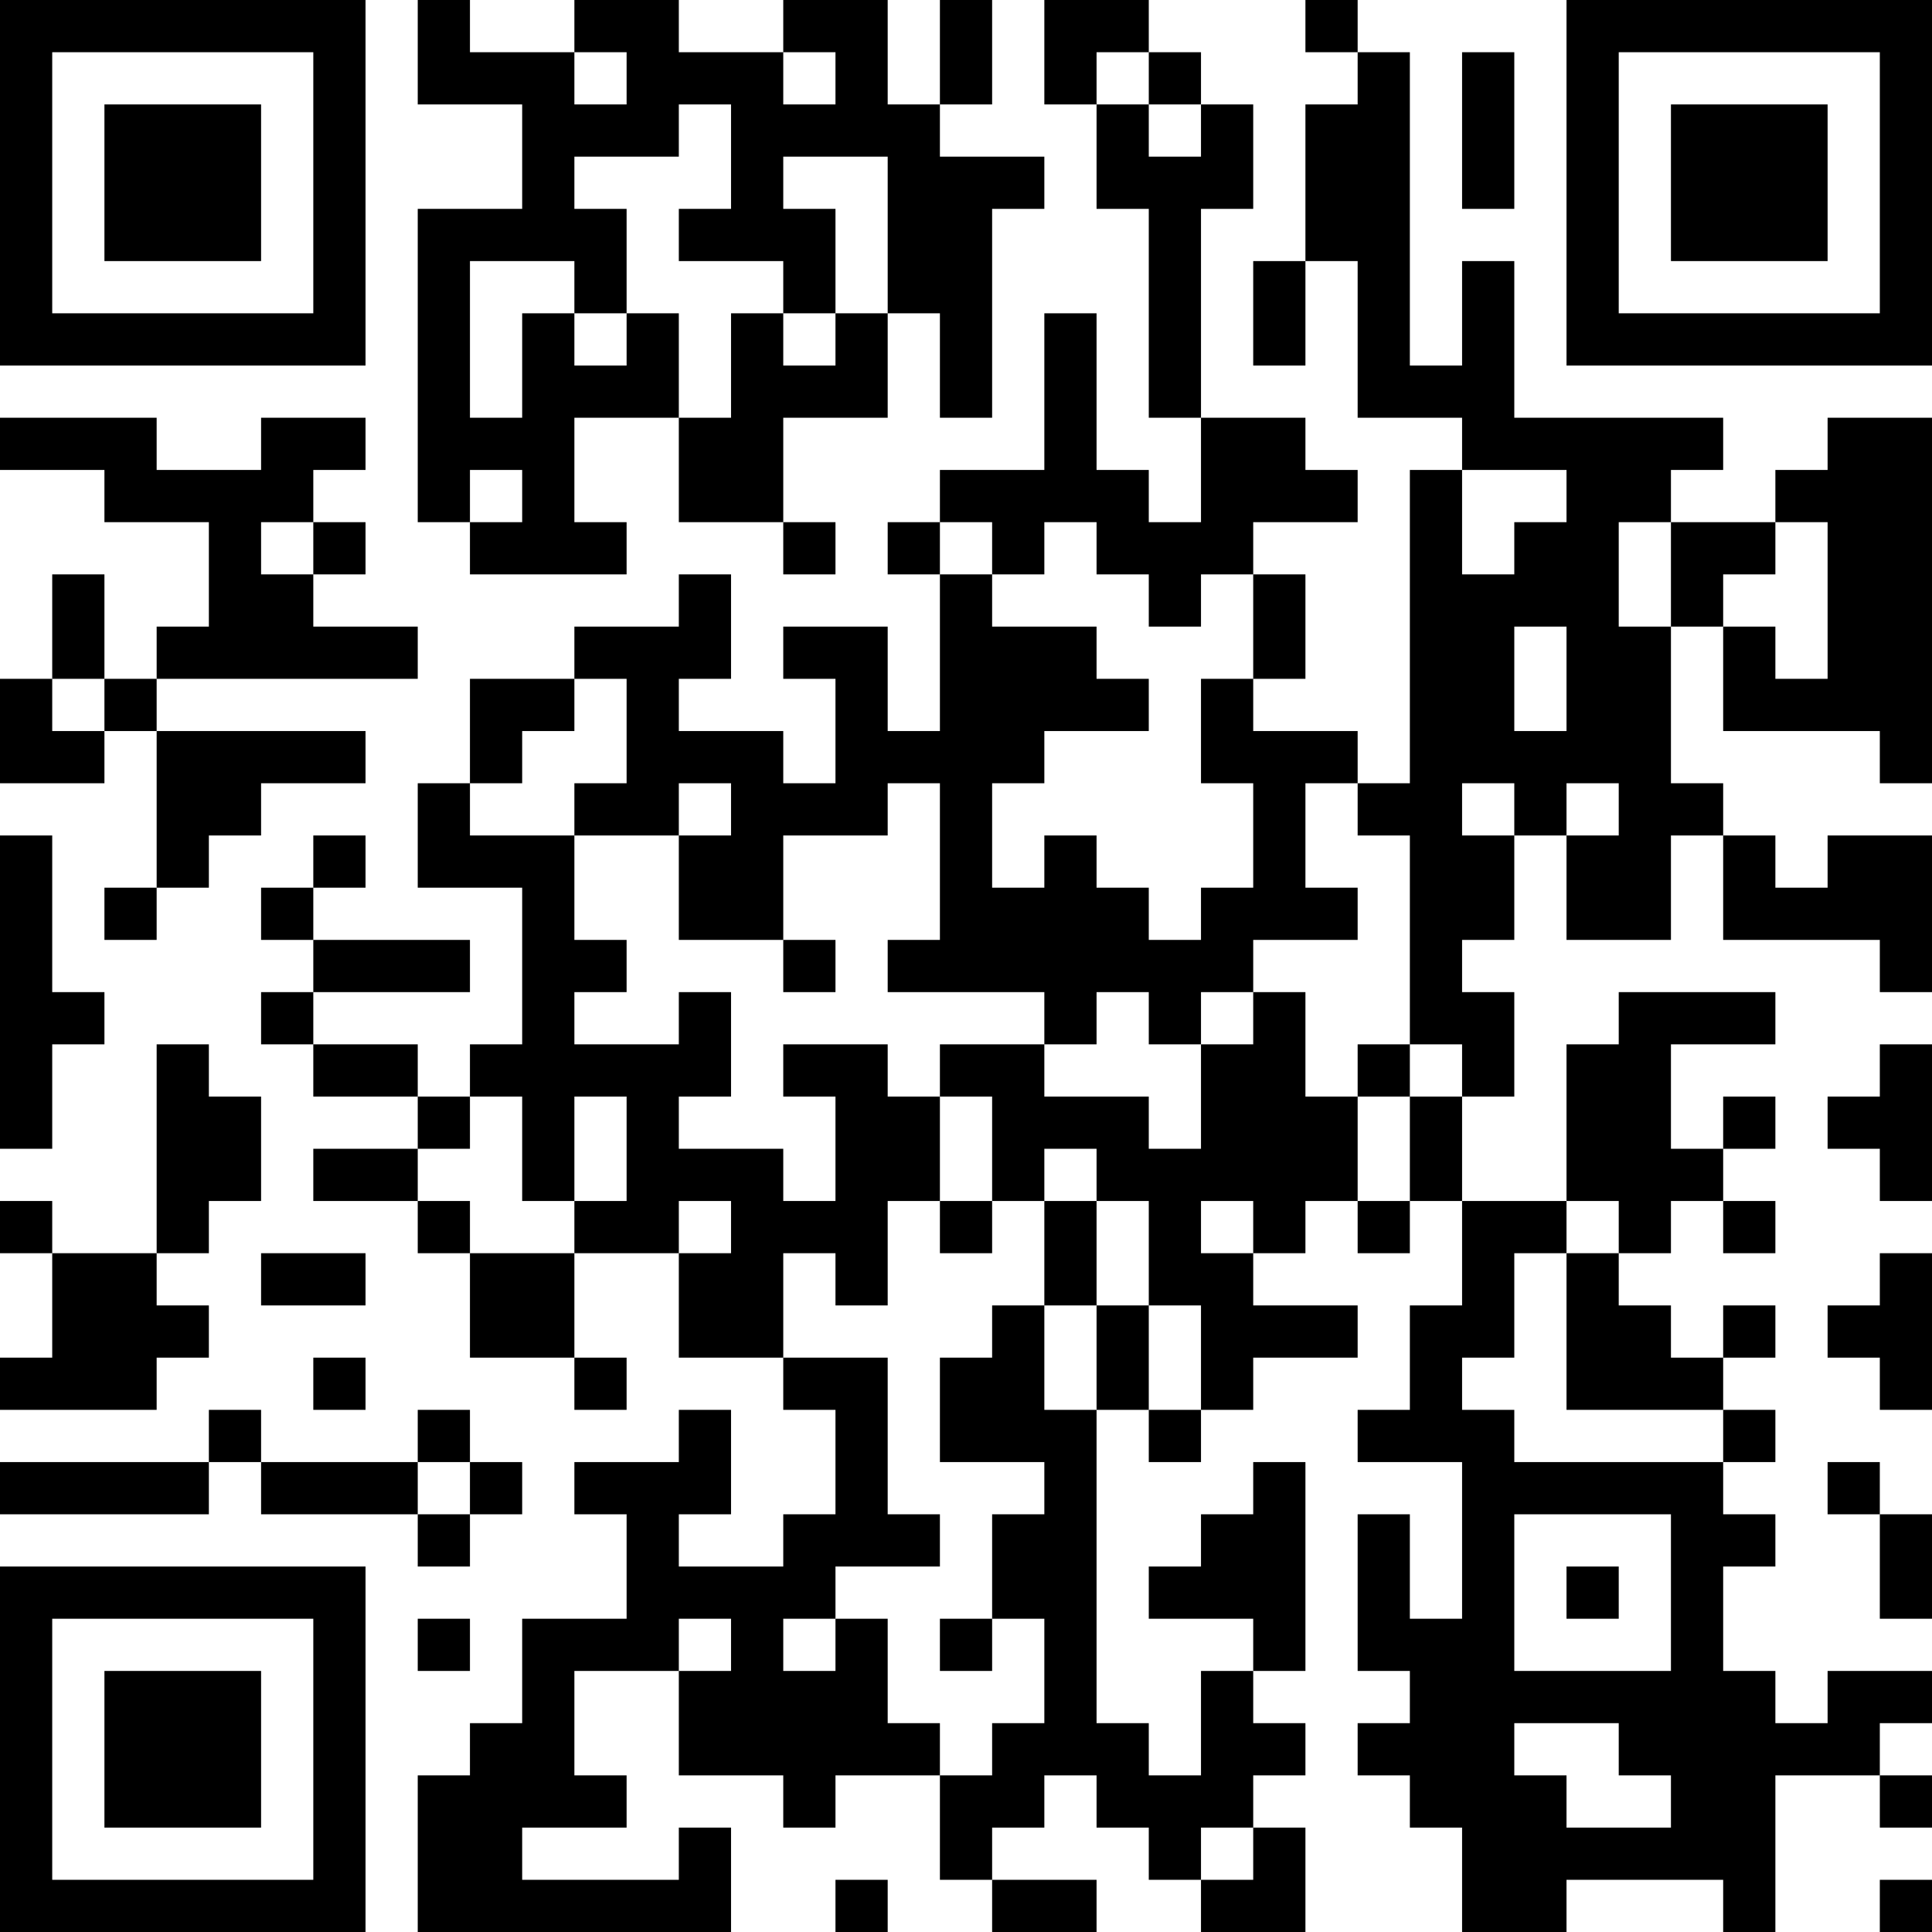 <?xml version="1.0" encoding="UTF-8"?>
<svg xmlns="http://www.w3.org/2000/svg" version="1.1" width="400" height="400" viewBox="0 0 400 400"><rect x="0" y="0" width="400" height="400" fill="#ffffff"/><g transform="scale(10.811)"><g transform="translate(0,0)"><path fill-rule="evenodd" d="M8 0L8 2L10 2L10 4L8 4L8 10L9 10L9 11L12 11L12 10L11 10L11 8L13 8L13 10L15 10L15 11L16 11L16 10L15 10L15 8L17 8L17 6L18 6L18 8L19 8L19 4L20 4L20 3L18 3L18 2L19 2L19 0L18 0L18 2L17 2L17 0L15 0L15 1L13 1L13 0L11 0L11 1L9 1L9 0ZM20 0L20 2L21 2L21 4L22 4L22 8L23 8L23 10L22 10L22 9L21 9L21 6L20 6L20 9L18 9L18 10L17 10L17 11L18 11L18 14L17 14L17 12L15 12L15 13L16 13L16 15L15 15L15 14L13 14L13 13L14 13L14 11L13 11L13 12L11 12L11 13L9 13L9 15L8 15L8 17L10 17L10 20L9 20L9 21L8 21L8 20L6 20L6 19L9 19L9 18L6 18L6 17L7 17L7 16L6 16L6 17L5 17L5 18L6 18L6 19L5 19L5 20L6 20L6 21L8 21L8 22L6 22L6 23L8 23L8 24L9 24L9 26L11 26L11 27L12 27L12 26L11 26L11 24L13 24L13 26L15 26L15 27L16 27L16 29L15 29L15 30L13 30L13 29L14 29L14 27L13 27L13 28L11 28L11 29L12 29L12 31L10 31L10 33L9 33L9 34L8 34L8 37L14 37L14 35L13 35L13 36L10 36L10 35L12 35L12 34L11 34L11 32L13 32L13 34L15 34L15 35L16 35L16 34L18 34L18 36L19 36L19 37L21 37L21 36L19 36L19 35L20 35L20 34L21 34L21 35L22 35L22 36L23 36L23 37L25 37L25 35L24 35L24 34L25 34L25 33L24 33L24 32L25 32L25 28L24 28L24 29L23 29L23 30L22 30L22 31L24 31L24 32L23 32L23 34L22 34L22 33L21 33L21 27L22 27L22 28L23 28L23 27L24 27L24 26L26 26L26 25L24 25L24 24L25 24L25 23L26 23L26 24L27 24L27 23L28 23L28 25L27 25L27 27L26 27L26 28L28 28L28 31L27 31L27 29L26 29L26 32L27 32L27 33L26 33L26 34L27 34L27 35L28 35L28 37L30 37L30 36L33 36L33 37L34 37L34 34L36 34L36 35L37 35L37 34L36 34L36 33L37 33L37 32L35 32L35 33L34 33L34 32L33 32L33 30L34 30L34 29L33 29L33 28L34 28L34 27L33 27L33 26L34 26L34 25L33 25L33 26L32 26L32 25L31 25L31 24L32 24L32 23L33 23L33 24L34 24L34 23L33 23L33 22L34 22L34 21L33 21L33 22L32 22L32 20L34 20L34 19L31 19L31 20L30 20L30 23L28 23L28 21L29 21L29 19L28 19L28 18L29 18L29 16L30 16L30 18L32 18L32 16L33 16L33 18L36 18L36 19L37 19L37 16L35 16L35 17L34 17L34 16L33 16L33 15L32 15L32 12L33 12L33 14L36 14L36 15L37 15L37 8L35 8L35 9L34 9L34 10L32 10L32 9L33 9L33 8L29 8L29 5L28 5L28 7L27 7L27 1L26 1L26 0L25 0L25 1L26 1L26 2L25 2L25 5L24 5L24 7L25 7L25 5L26 5L26 8L28 8L28 9L27 9L27 15L26 15L26 14L24 14L24 13L25 13L25 11L24 11L24 10L26 10L26 9L25 9L25 8L23 8L23 4L24 4L24 2L23 2L23 1L22 1L22 0ZM11 1L11 2L12 2L12 1ZM15 1L15 2L16 2L16 1ZM21 1L21 2L22 2L22 3L23 3L23 2L22 2L22 1ZM28 1L28 4L29 4L29 1ZM13 2L13 3L11 3L11 4L12 4L12 6L11 6L11 5L9 5L9 8L10 8L10 6L11 6L11 7L12 7L12 6L13 6L13 8L14 8L14 6L15 6L15 7L16 7L16 6L17 6L17 3L15 3L15 4L16 4L16 6L15 6L15 5L13 5L13 4L14 4L14 2ZM0 8L0 9L2 9L2 10L4 10L4 12L3 12L3 13L2 13L2 11L1 11L1 13L0 13L0 15L2 15L2 14L3 14L3 17L2 17L2 18L3 18L3 17L4 17L4 16L5 16L5 15L7 15L7 14L3 14L3 13L8 13L8 12L6 12L6 11L7 11L7 10L6 10L6 9L7 9L7 8L5 8L5 9L3 9L3 8ZM9 9L9 10L10 10L10 9ZM28 9L28 11L29 11L29 10L30 10L30 9ZM5 10L5 11L6 11L6 10ZM18 10L18 11L19 11L19 12L21 12L21 13L22 13L22 14L20 14L20 15L19 15L19 17L20 17L20 16L21 16L21 17L22 17L22 18L23 18L23 17L24 17L24 15L23 15L23 13L24 13L24 11L23 11L23 12L22 12L22 11L21 11L21 10L20 10L20 11L19 11L19 10ZM31 10L31 12L32 12L32 10ZM34 10L34 11L33 11L33 12L34 12L34 13L35 13L35 10ZM29 12L29 14L30 14L30 12ZM1 13L1 14L2 14L2 13ZM11 13L11 14L10 14L10 15L9 15L9 16L11 16L11 18L12 18L12 19L11 19L11 20L13 20L13 19L14 19L14 21L13 21L13 22L15 22L15 23L16 23L16 21L15 21L15 20L17 20L17 21L18 21L18 23L17 23L17 25L16 25L16 24L15 24L15 26L17 26L17 29L18 29L18 30L16 30L16 31L15 31L15 32L16 32L16 31L17 31L17 33L18 33L18 34L19 34L19 33L20 33L20 31L19 31L19 29L20 29L20 28L18 28L18 26L19 26L19 25L20 25L20 27L21 27L21 25L22 25L22 27L23 27L23 25L22 25L22 23L21 23L21 22L20 22L20 23L19 23L19 21L18 21L18 20L20 20L20 21L22 21L22 22L23 22L23 20L24 20L24 19L25 19L25 21L26 21L26 23L27 23L27 21L28 21L28 20L27 20L27 16L26 16L26 15L25 15L25 17L26 17L26 18L24 18L24 19L23 19L23 20L22 20L22 19L21 19L21 20L20 20L20 19L17 19L17 18L18 18L18 15L17 15L17 16L15 16L15 18L13 18L13 16L14 16L14 15L13 15L13 16L11 16L11 15L12 15L12 13ZM28 15L28 16L29 16L29 15ZM30 15L30 16L31 16L31 15ZM0 16L0 22L1 22L1 20L2 20L2 19L1 19L1 16ZM15 18L15 19L16 19L16 18ZM3 20L3 24L1 24L1 23L0 23L0 24L1 24L1 26L0 26L0 27L3 27L3 26L4 26L4 25L3 25L3 24L4 24L4 23L5 23L5 21L4 21L4 20ZM26 20L26 21L27 21L27 20ZM36 20L36 21L35 21L35 22L36 22L36 23L37 23L37 20ZM9 21L9 22L8 22L8 23L9 23L9 24L11 24L11 23L12 23L12 21L11 21L11 23L10 23L10 21ZM13 23L13 24L14 24L14 23ZM18 23L18 24L19 24L19 23ZM20 23L20 25L21 25L21 23ZM23 23L23 24L24 24L24 23ZM30 23L30 24L29 24L29 26L28 26L28 27L29 27L29 28L33 28L33 27L30 27L30 24L31 24L31 23ZM5 24L5 25L7 25L7 24ZM36 24L36 25L35 25L35 26L36 26L36 27L37 27L37 24ZM6 26L6 27L7 27L7 26ZM4 27L4 28L0 28L0 29L4 29L4 28L5 28L5 29L8 29L8 30L9 30L9 29L10 29L10 28L9 28L9 27L8 27L8 28L5 28L5 27ZM8 28L8 29L9 29L9 28ZM35 28L35 29L36 29L36 31L37 31L37 29L36 29L36 28ZM29 29L29 32L32 32L32 29ZM30 30L30 31L31 31L31 30ZM8 31L8 32L9 32L9 31ZM13 31L13 32L14 32L14 31ZM18 31L18 32L19 32L19 31ZM29 33L29 34L30 34L30 35L32 35L32 34L31 34L31 33ZM23 35L23 36L24 36L24 35ZM16 36L16 37L17 37L17 36ZM36 36L36 37L37 37L37 36ZM0 0L0 7L7 7L7 0ZM1 1L1 6L6 6L6 1ZM2 2L2 5L5 5L5 2ZM30 0L30 7L37 7L37 0ZM31 1L31 6L36 6L36 1ZM32 2L32 5L35 5L35 2ZM0 30L0 37L7 37L7 30ZM1 31L1 36L6 36L6 31ZM2 32L2 35L5 35L5 32Z" fill="#000000"/></g></g></svg>
